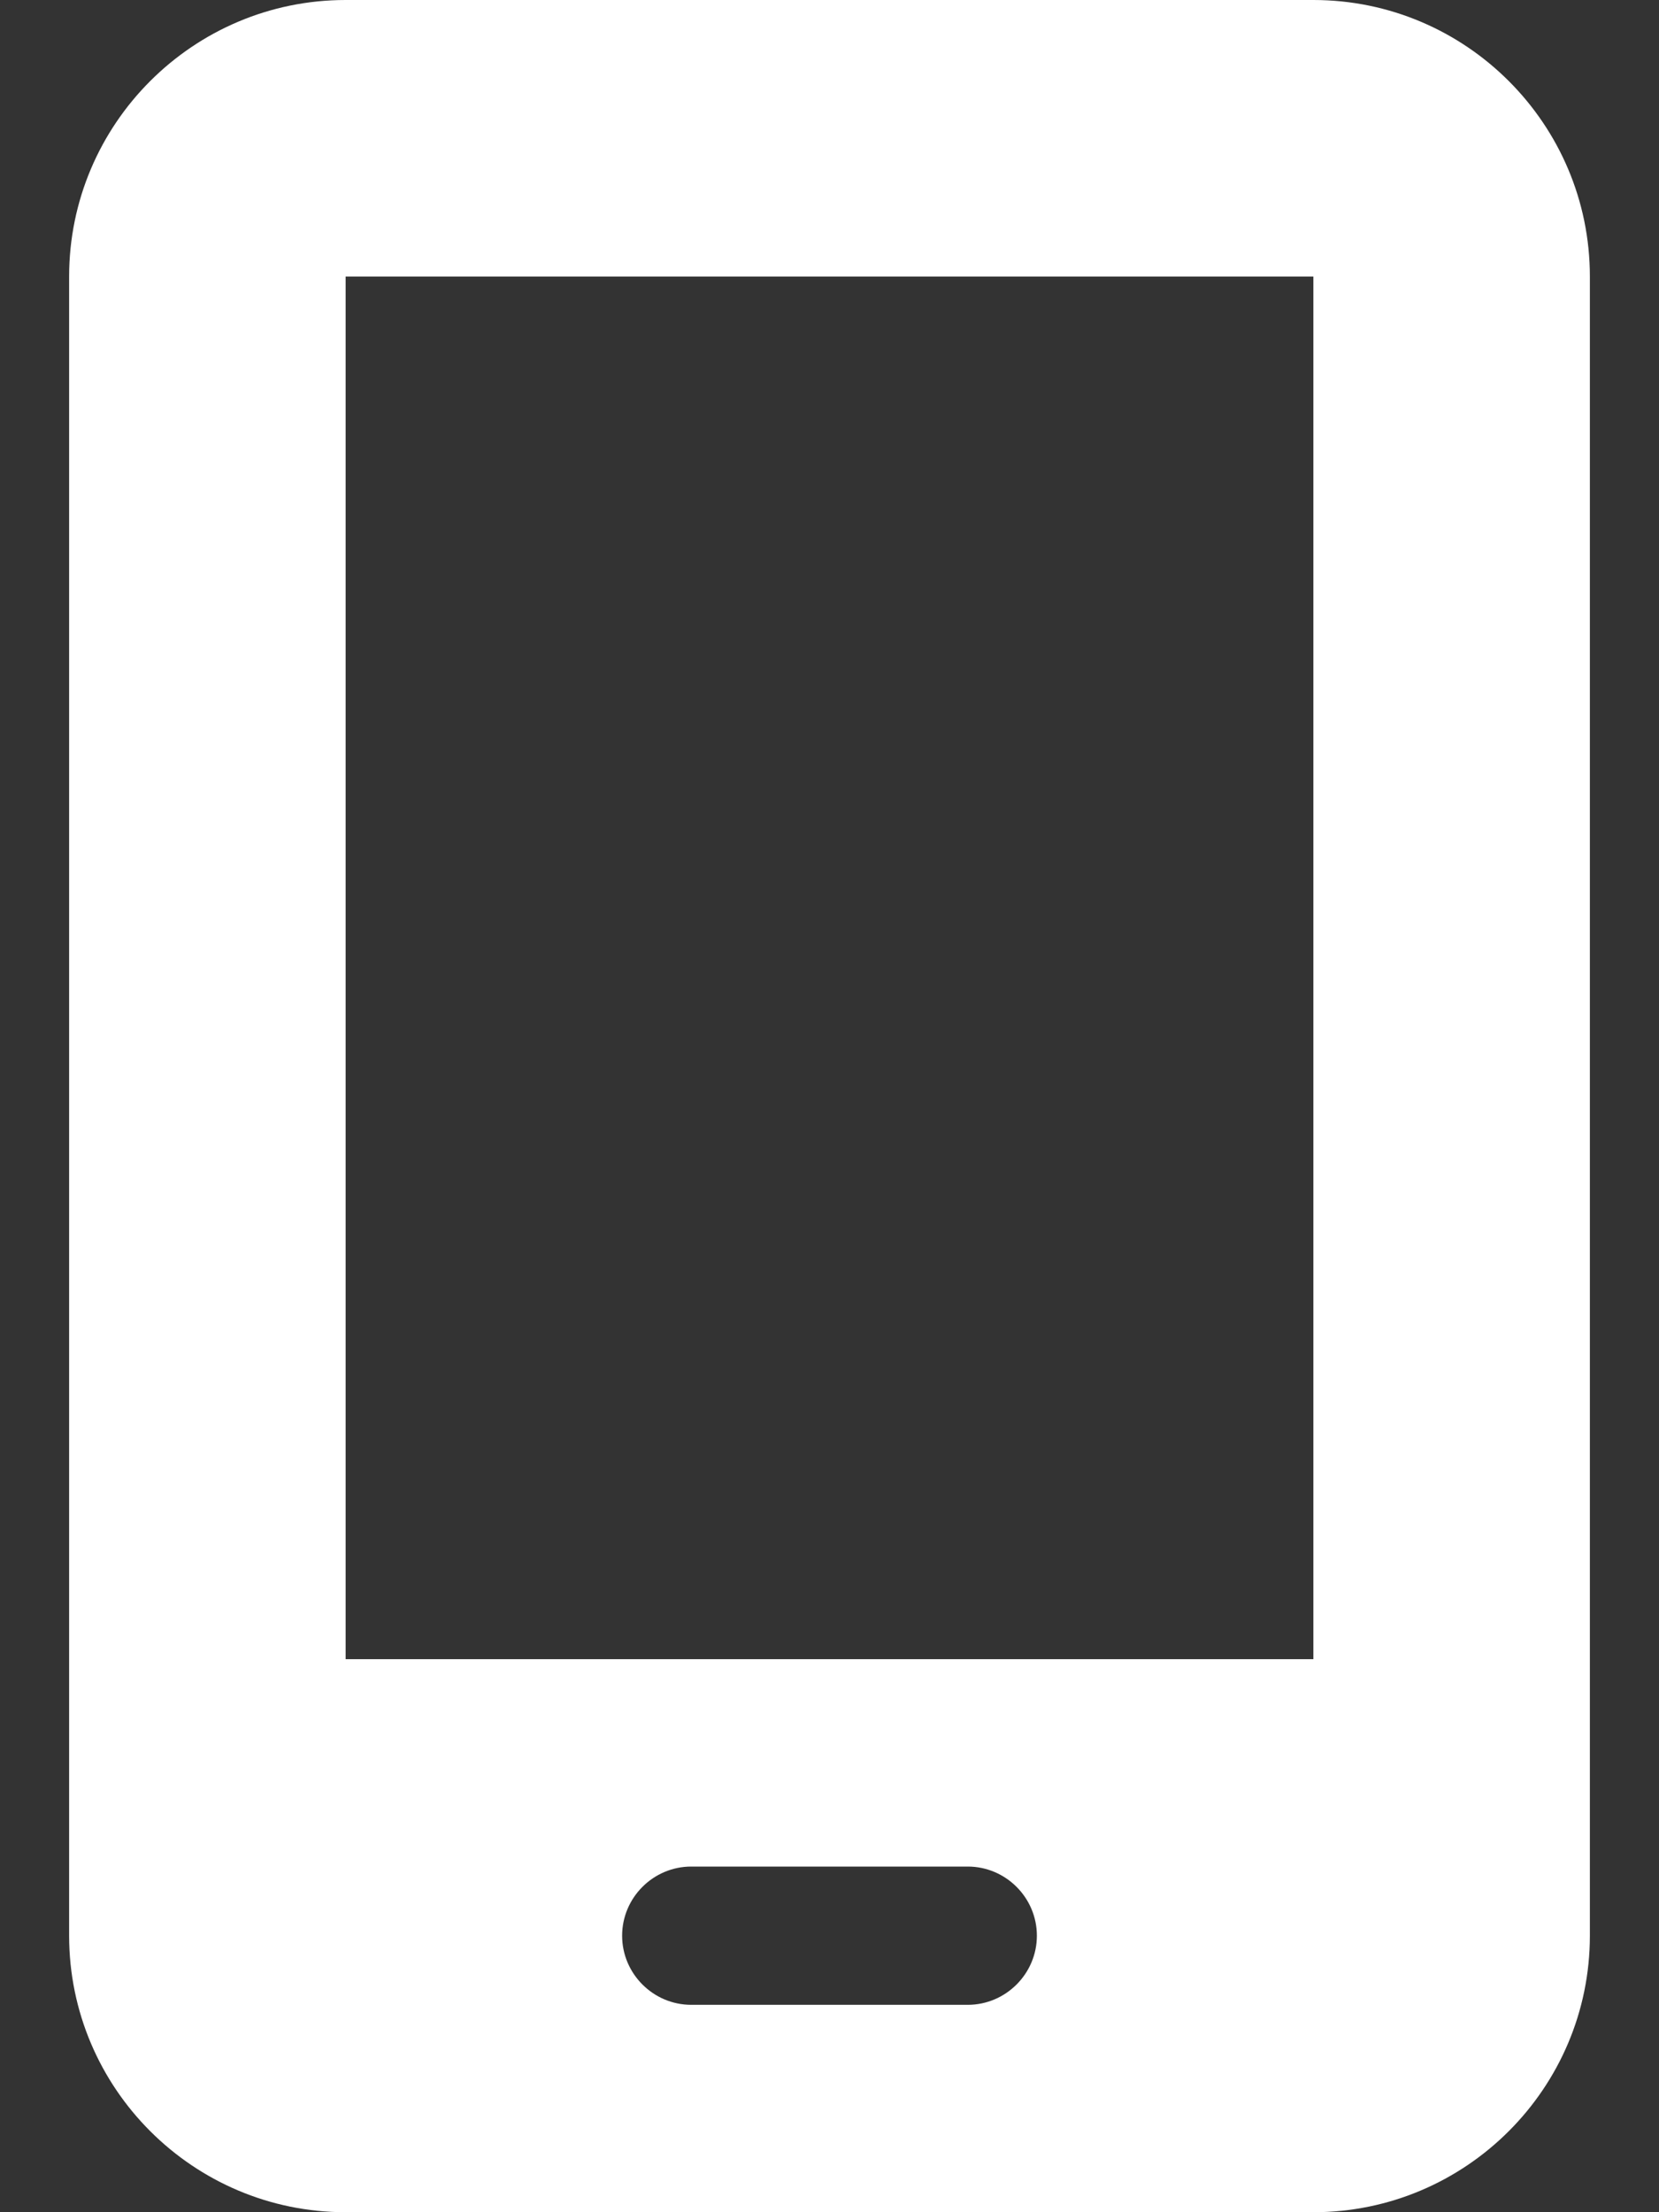 <svg width="12" height="16" viewBox="0 0 12 16" fill="none" xmlns="http://www.w3.org/2000/svg">
<rect x="0" y="0" width="12" height="16" fill="#333333" stroke="none"/>
<g clip-path="url(#clip0_2_26)">
<g clip-path="url(#clip1_2_26)">
<path d="M0.5 2C0.5 0.897 1.397 0 2.5 0H9.5C10.603 0 11.5 0.897 11.5 2V14C11.5 15.103 10.603 16 9.5 16H2.5C1.397 16 0.5 15.103 0.5 14V2ZM4.5 14C4.5 14.275 4.725 14.5 5 14.5H7C7.275 14.5 7.5 14.275 7.5 14C7.5 13.725 7.275 13.5 7 13.5H5C4.725 13.5 4.5 13.725 4.5 14ZM9.5 2H2.5V12H9.5V2Z" fill="white"/>
</g>
</g>
<defs>
<clipPath id="clip0_2_26">
<rect width="12" height="16" fill="white"/>
</clipPath>
<clipPath id="clip1_2_26">
<path d="M0 0H12V16H0V0Z" fill="white"/>
</clipPath>
</defs>
</svg>
